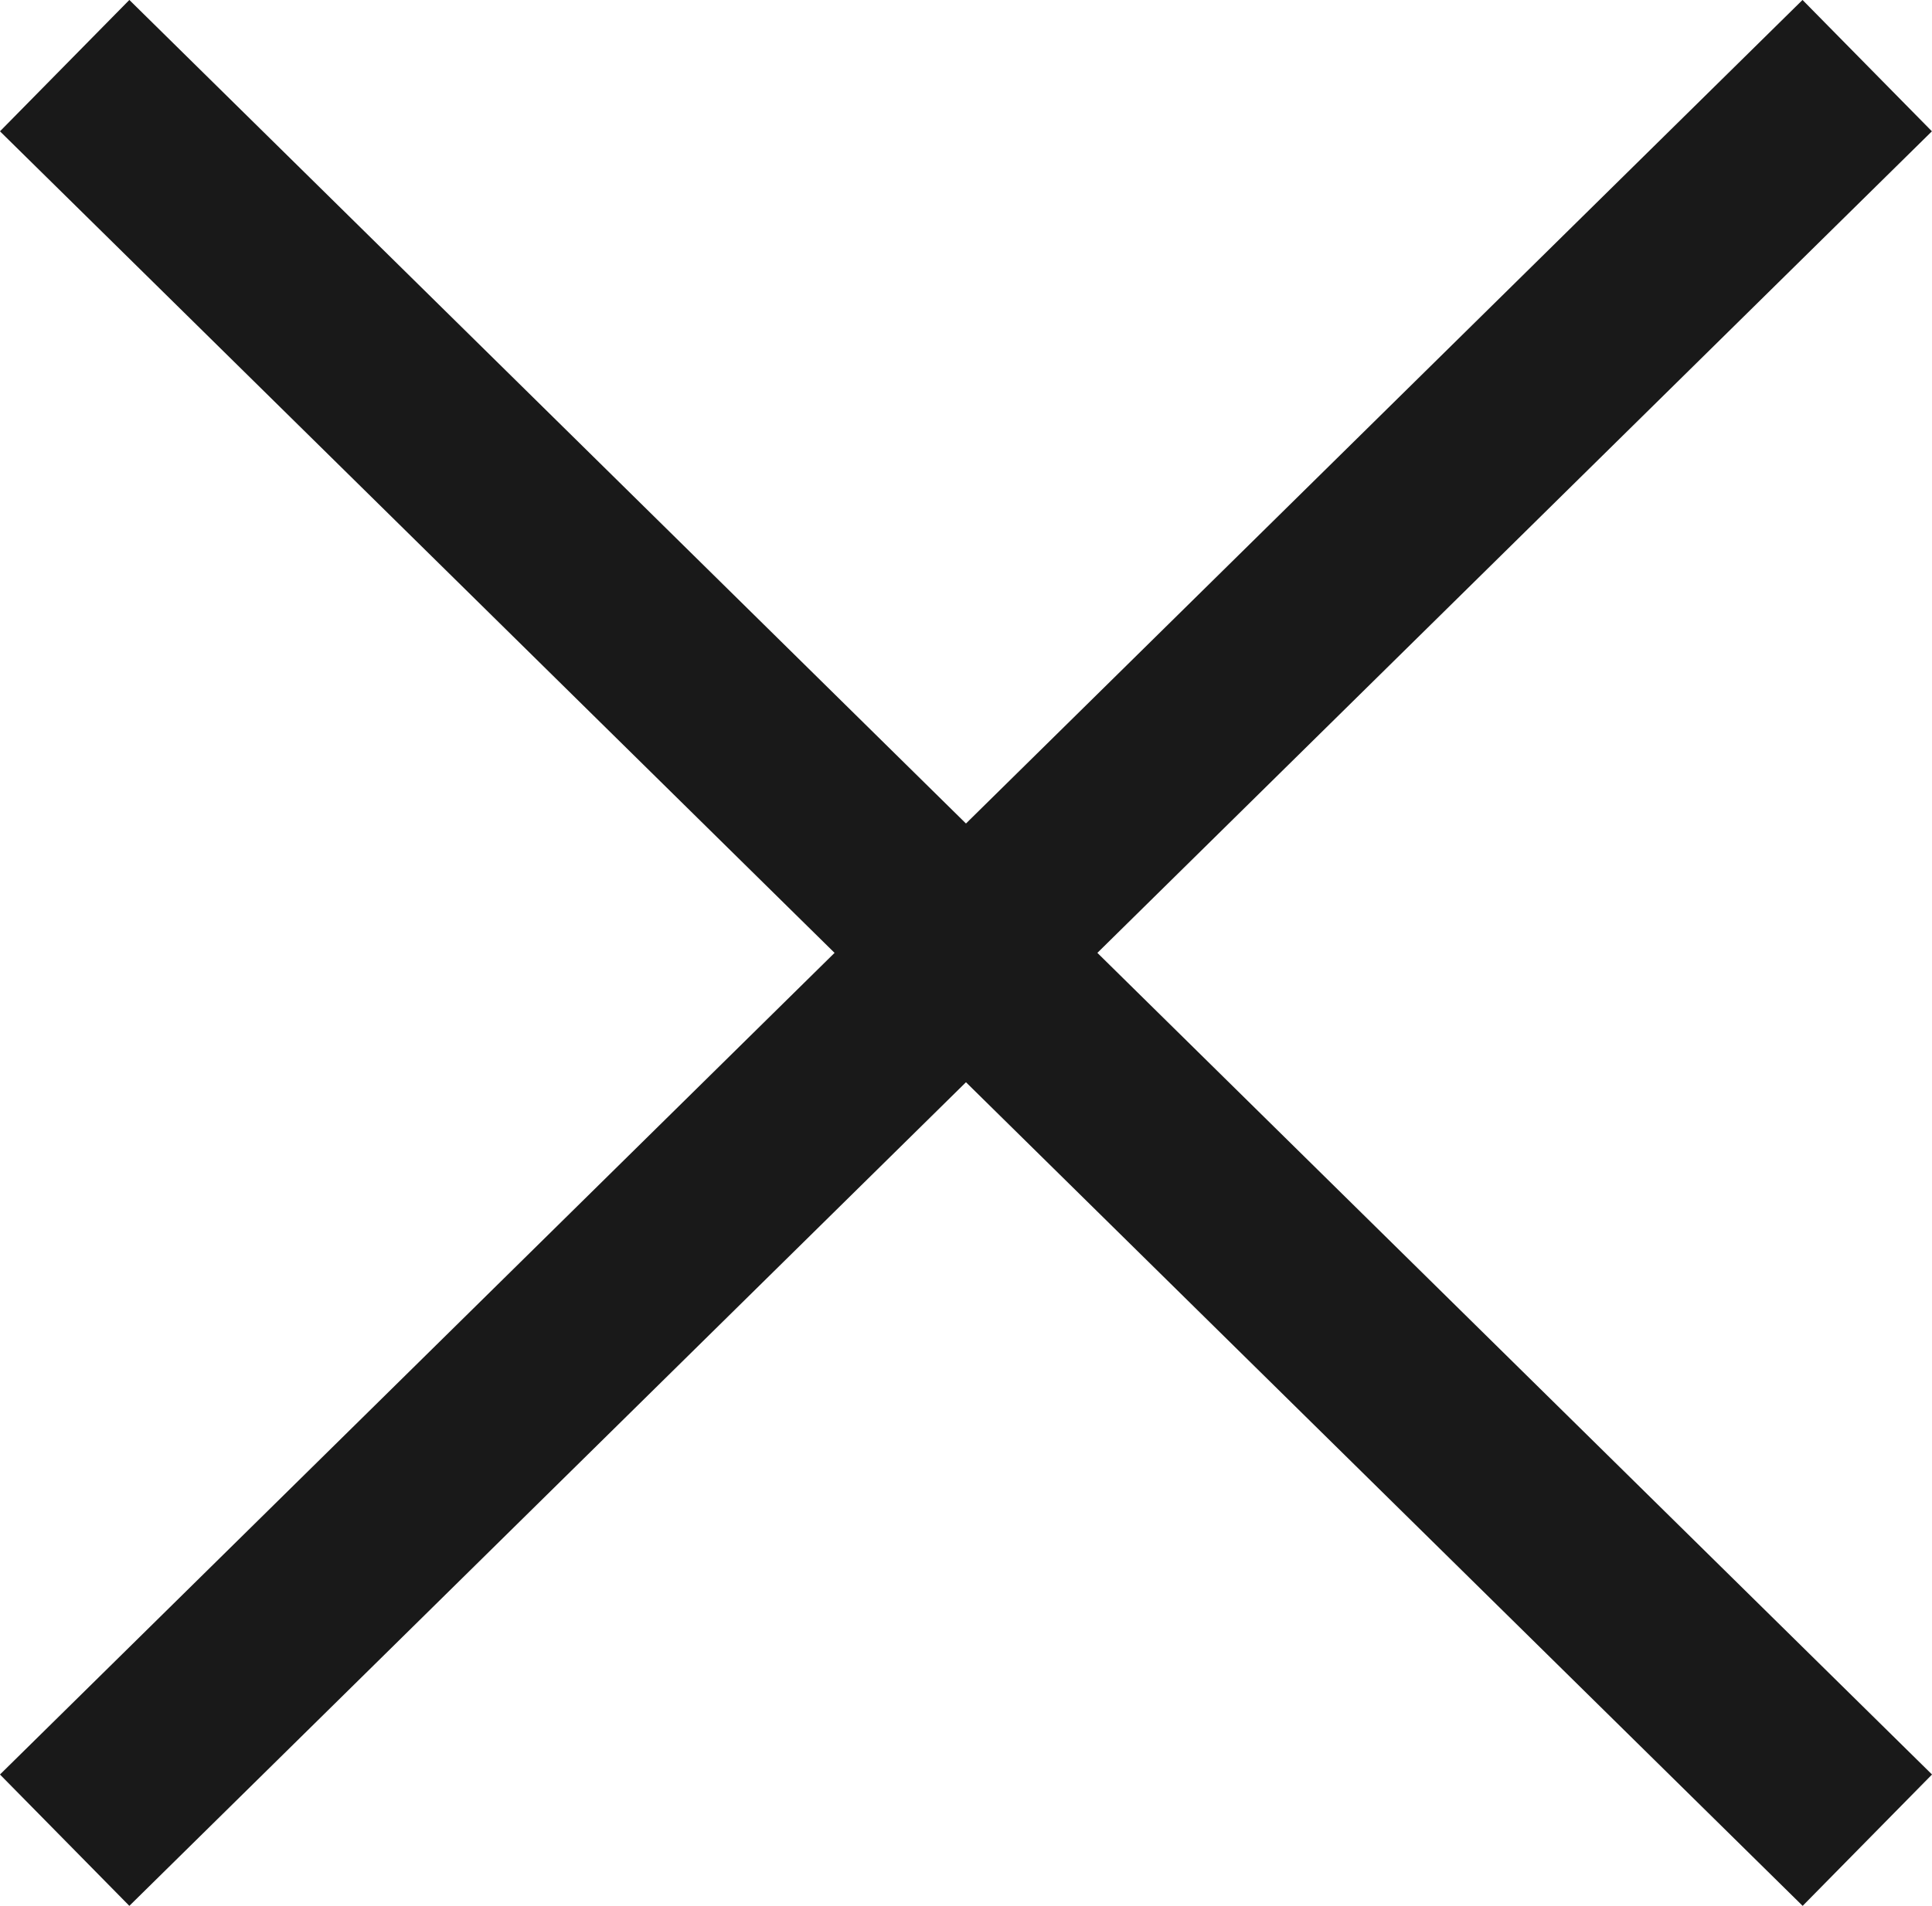 <svg xmlns="http://www.w3.org/2000/svg" width="15.716" height="15.508" viewBox="0 0 15.716 15.508">
  <g id="closr_btn" transform="translate(0.526 0.534)">
    <line id="선_4" data-name="선 4" y1="14.439" x2="14.663" fill="none" stroke="#191919" stroke-width="1.5"/>
    <line id="선_412" data-name="선 412" x1="14.664" y1="14.439" fill="none" stroke="#191919" stroke-width="1.5"/>
  </g>
</svg>
